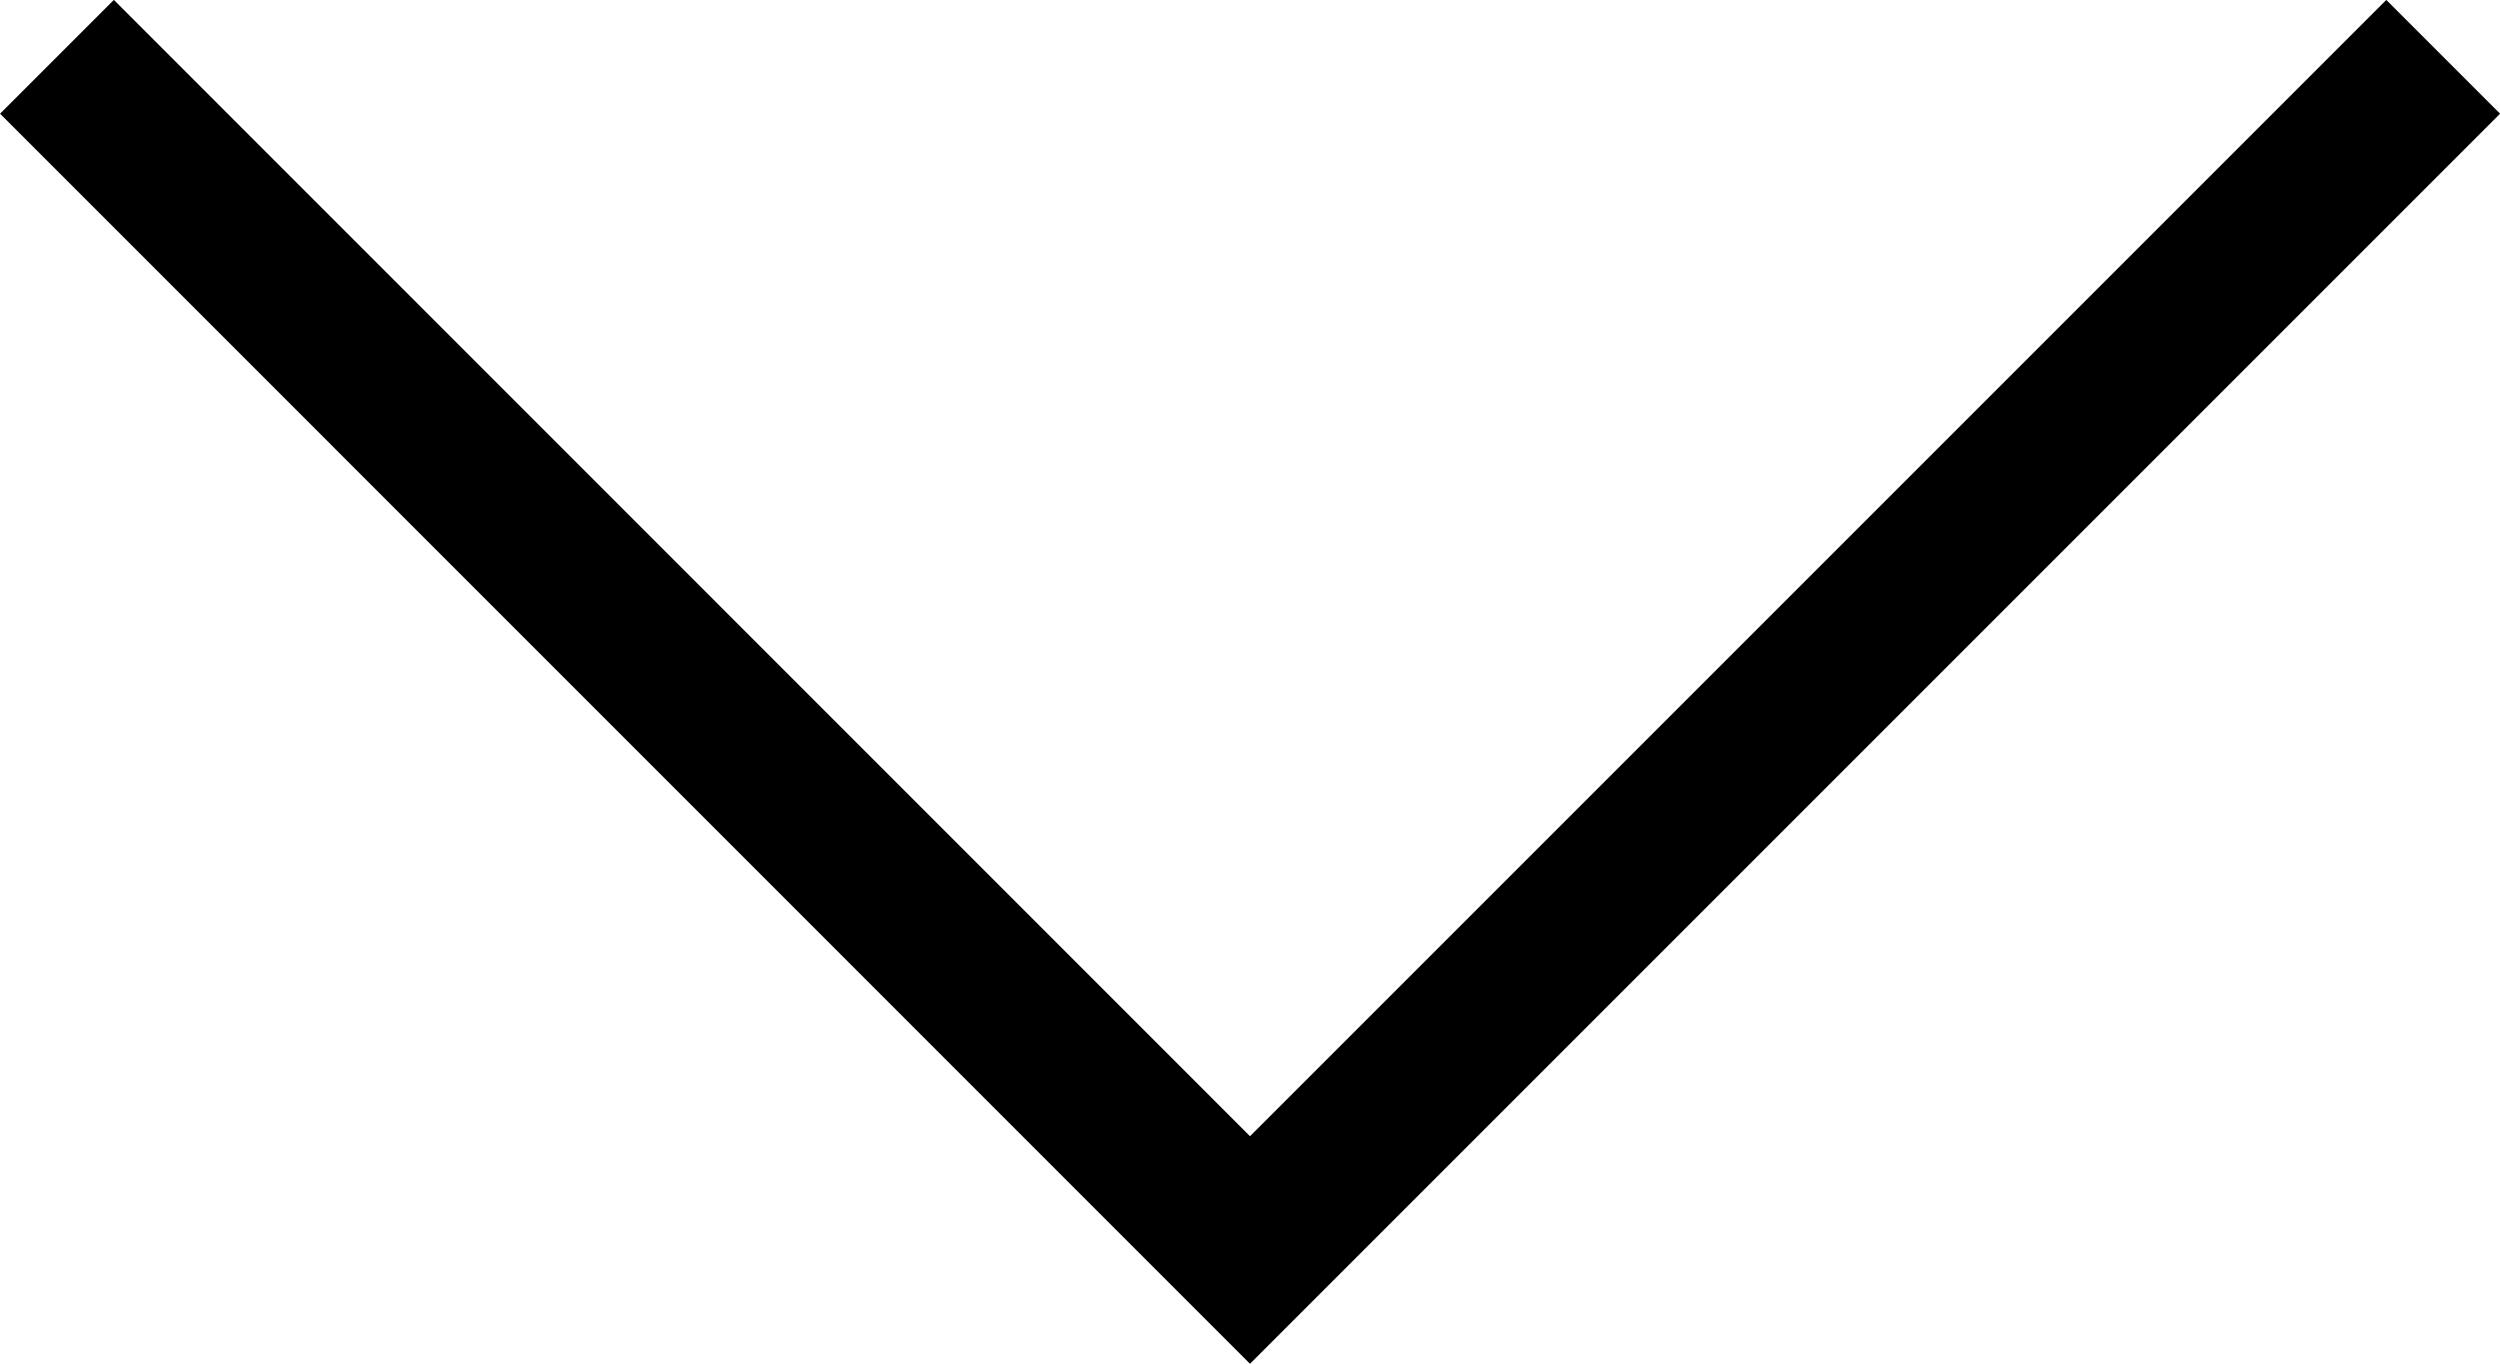 <svg xmlns="http://www.w3.org/2000/svg" width="15.536" height="8.475" viewBox="0 0 15.536 8.475">
  <path id="Pfad_68" data-name="Pfad 68" d="M4708,5138.284l7.414,7.415,7.415-7.415" transform="translate(-4707.646 -5137.931)" fill="none" stroke="#000" stroke-width="1"/>
</svg>
